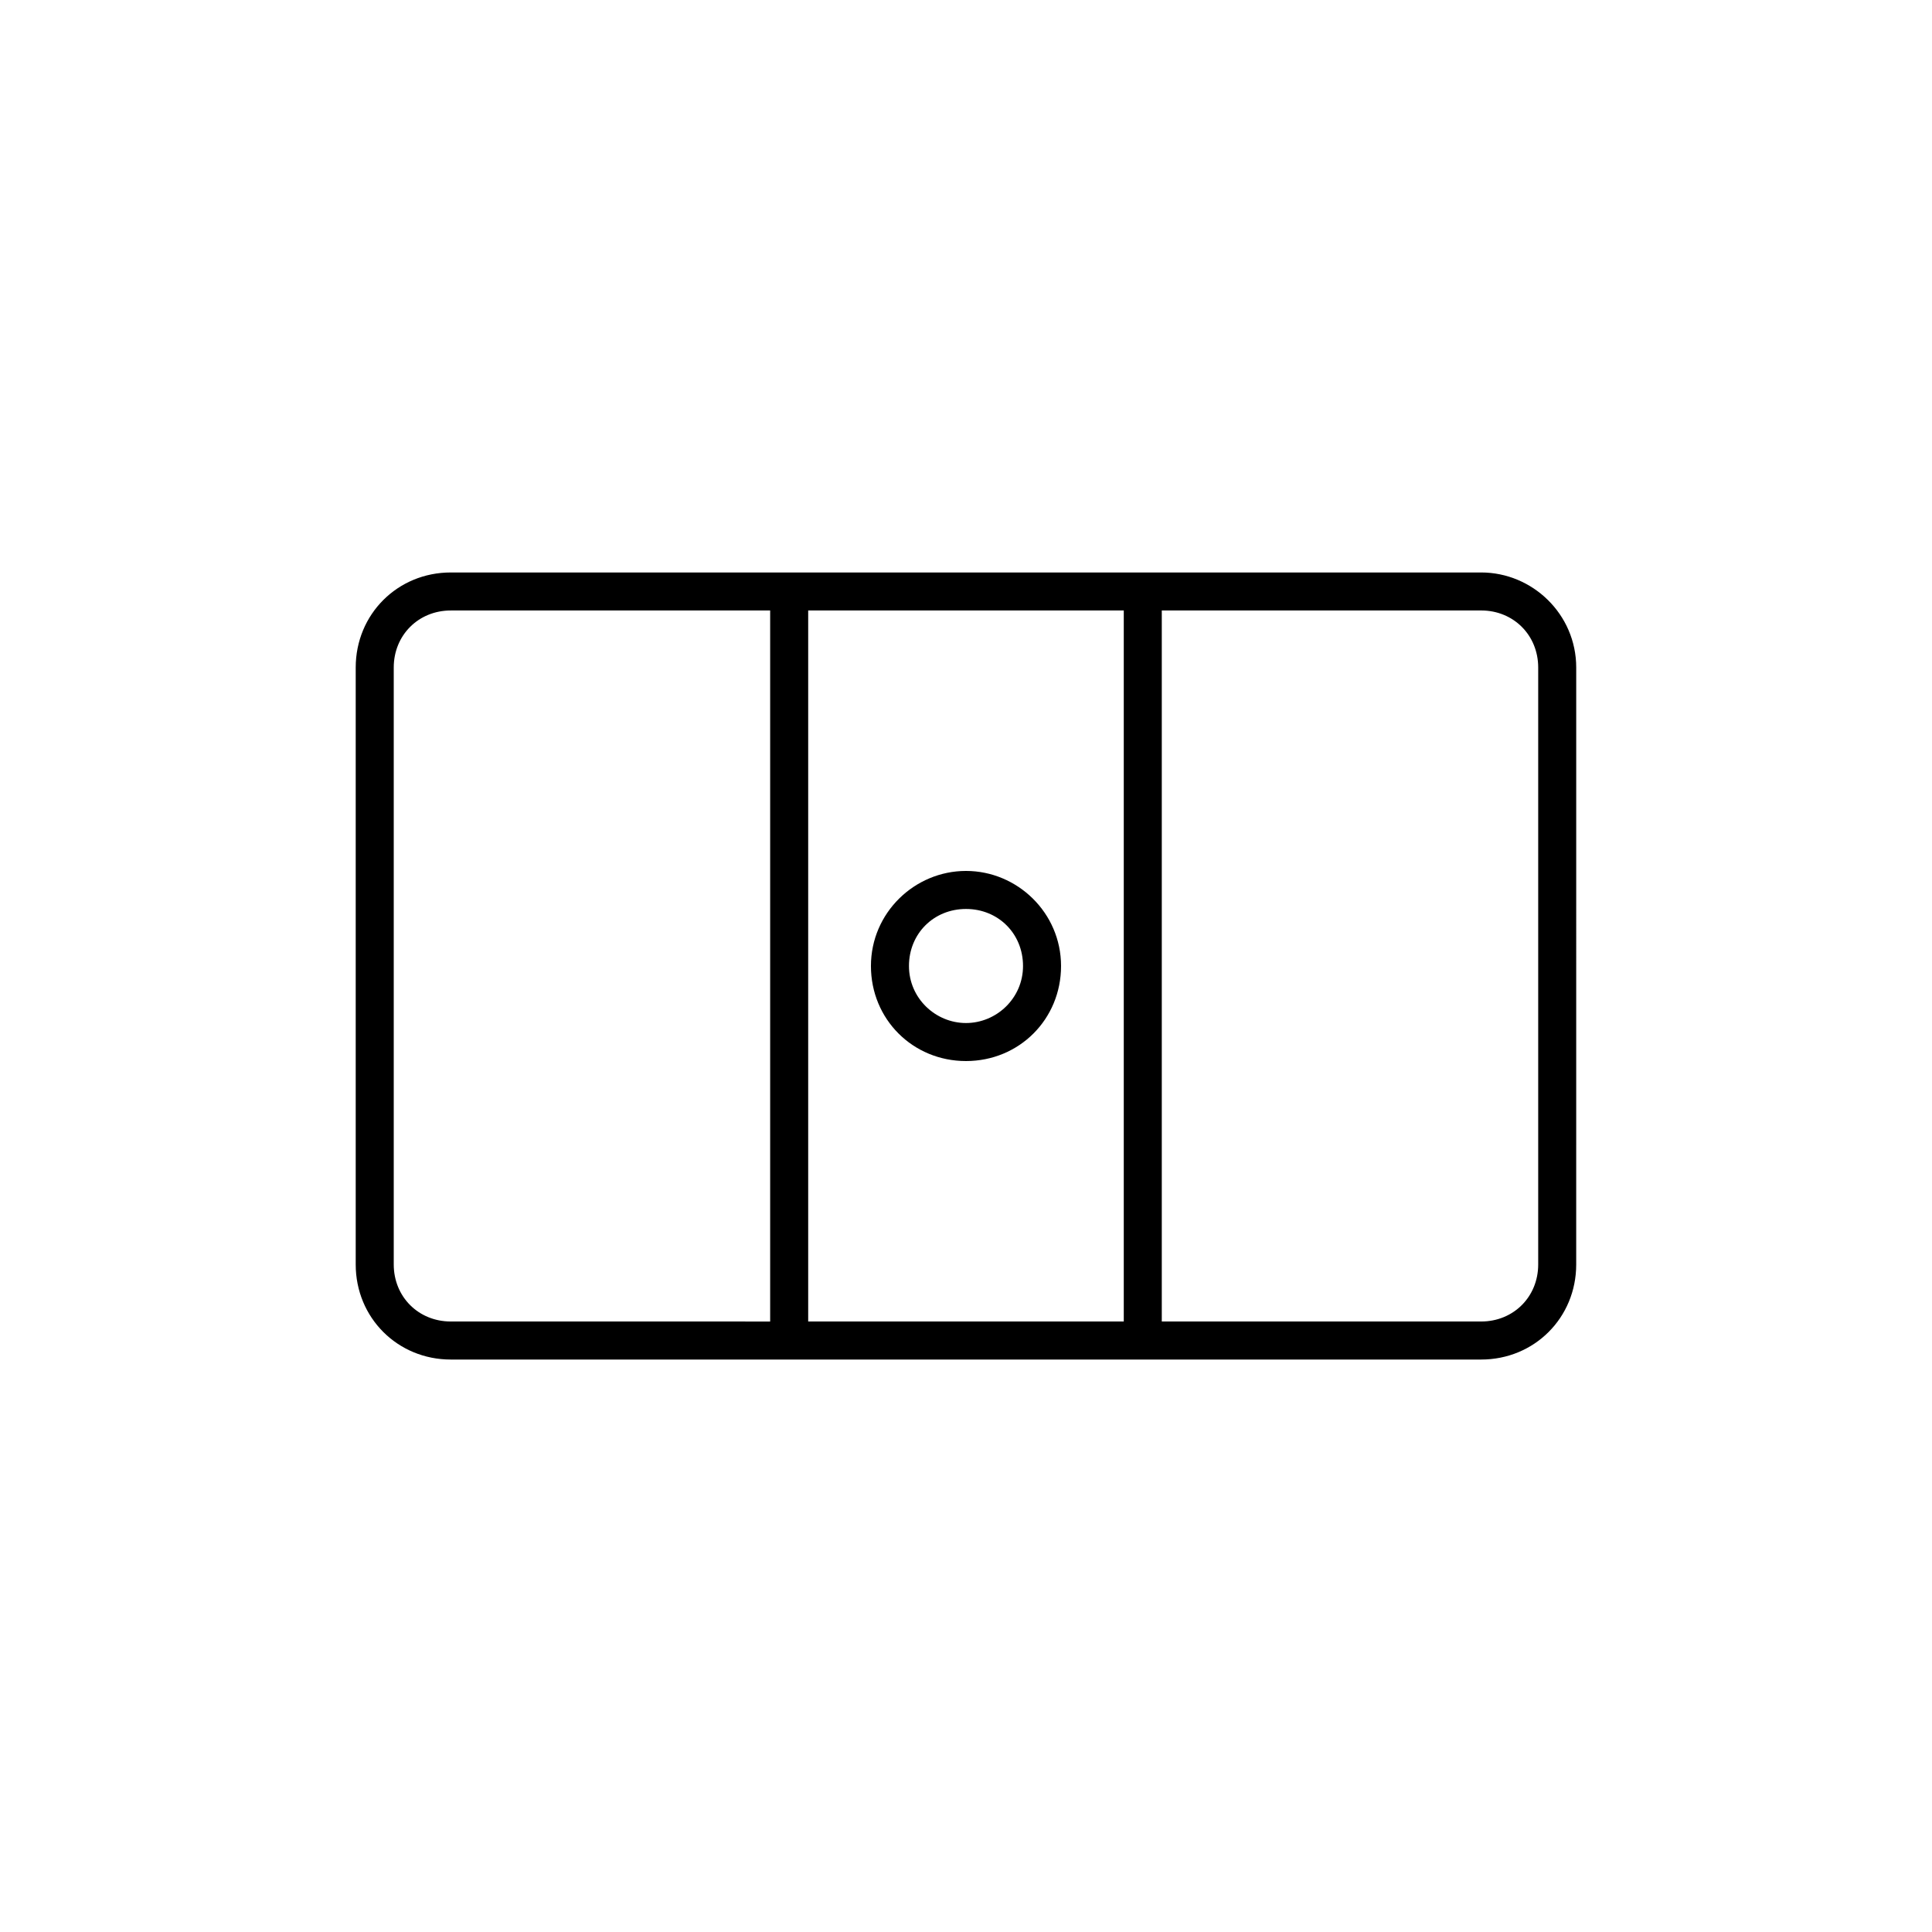 <?xml version="1.0" encoding="UTF-8"?>
<!-- Uploaded to: ICON Repo, www.svgrepo.com, Generator: ICON Repo Mixer Tools -->
<svg fill="#000000" width="800px" height="800px" version="1.1" viewBox="144 144 512 512" xmlns="http://www.w3.org/2000/svg">
 <path d="m536.53 295.71h-273.07c-14.105 0-25.191 11.082-25.191 25.191v158.2c0 14.105 11.082 25.191 25.191 25.191h273.06c14.105 0 25.191-11.082 25.191-25.191l0.004-158.2c0-14.109-11.59-25.191-25.191-25.191zm-273.07 198.5c-8.566 0-15.113-6.551-15.113-15.113v-158.2c0-8.566 6.551-15.113 15.113-15.113h84.641v188.43zm94.719 0v-188.43h83.633v188.43zm193.46-15.113c0 8.566-6.551 15.113-15.113 15.113h-84.641v-188.43h84.641c8.566 0 15.113 6.551 15.113 15.113zm-151.64-104.29c-13.602 0-25.191 11.082-25.191 25.191 0 14.105 11.082 25.191 25.191 25.191 14.105 0 25.191-11.082 25.191-25.191-0.004-14.109-11.59-25.191-25.191-25.191zm0 40.305c-8.062 0-15.113-6.551-15.113-15.113 0-8.566 6.551-15.113 15.113-15.113 8.566 0 15.113 6.551 15.113 15.113s-7.055 15.113-15.113 15.113z"/>
</svg>